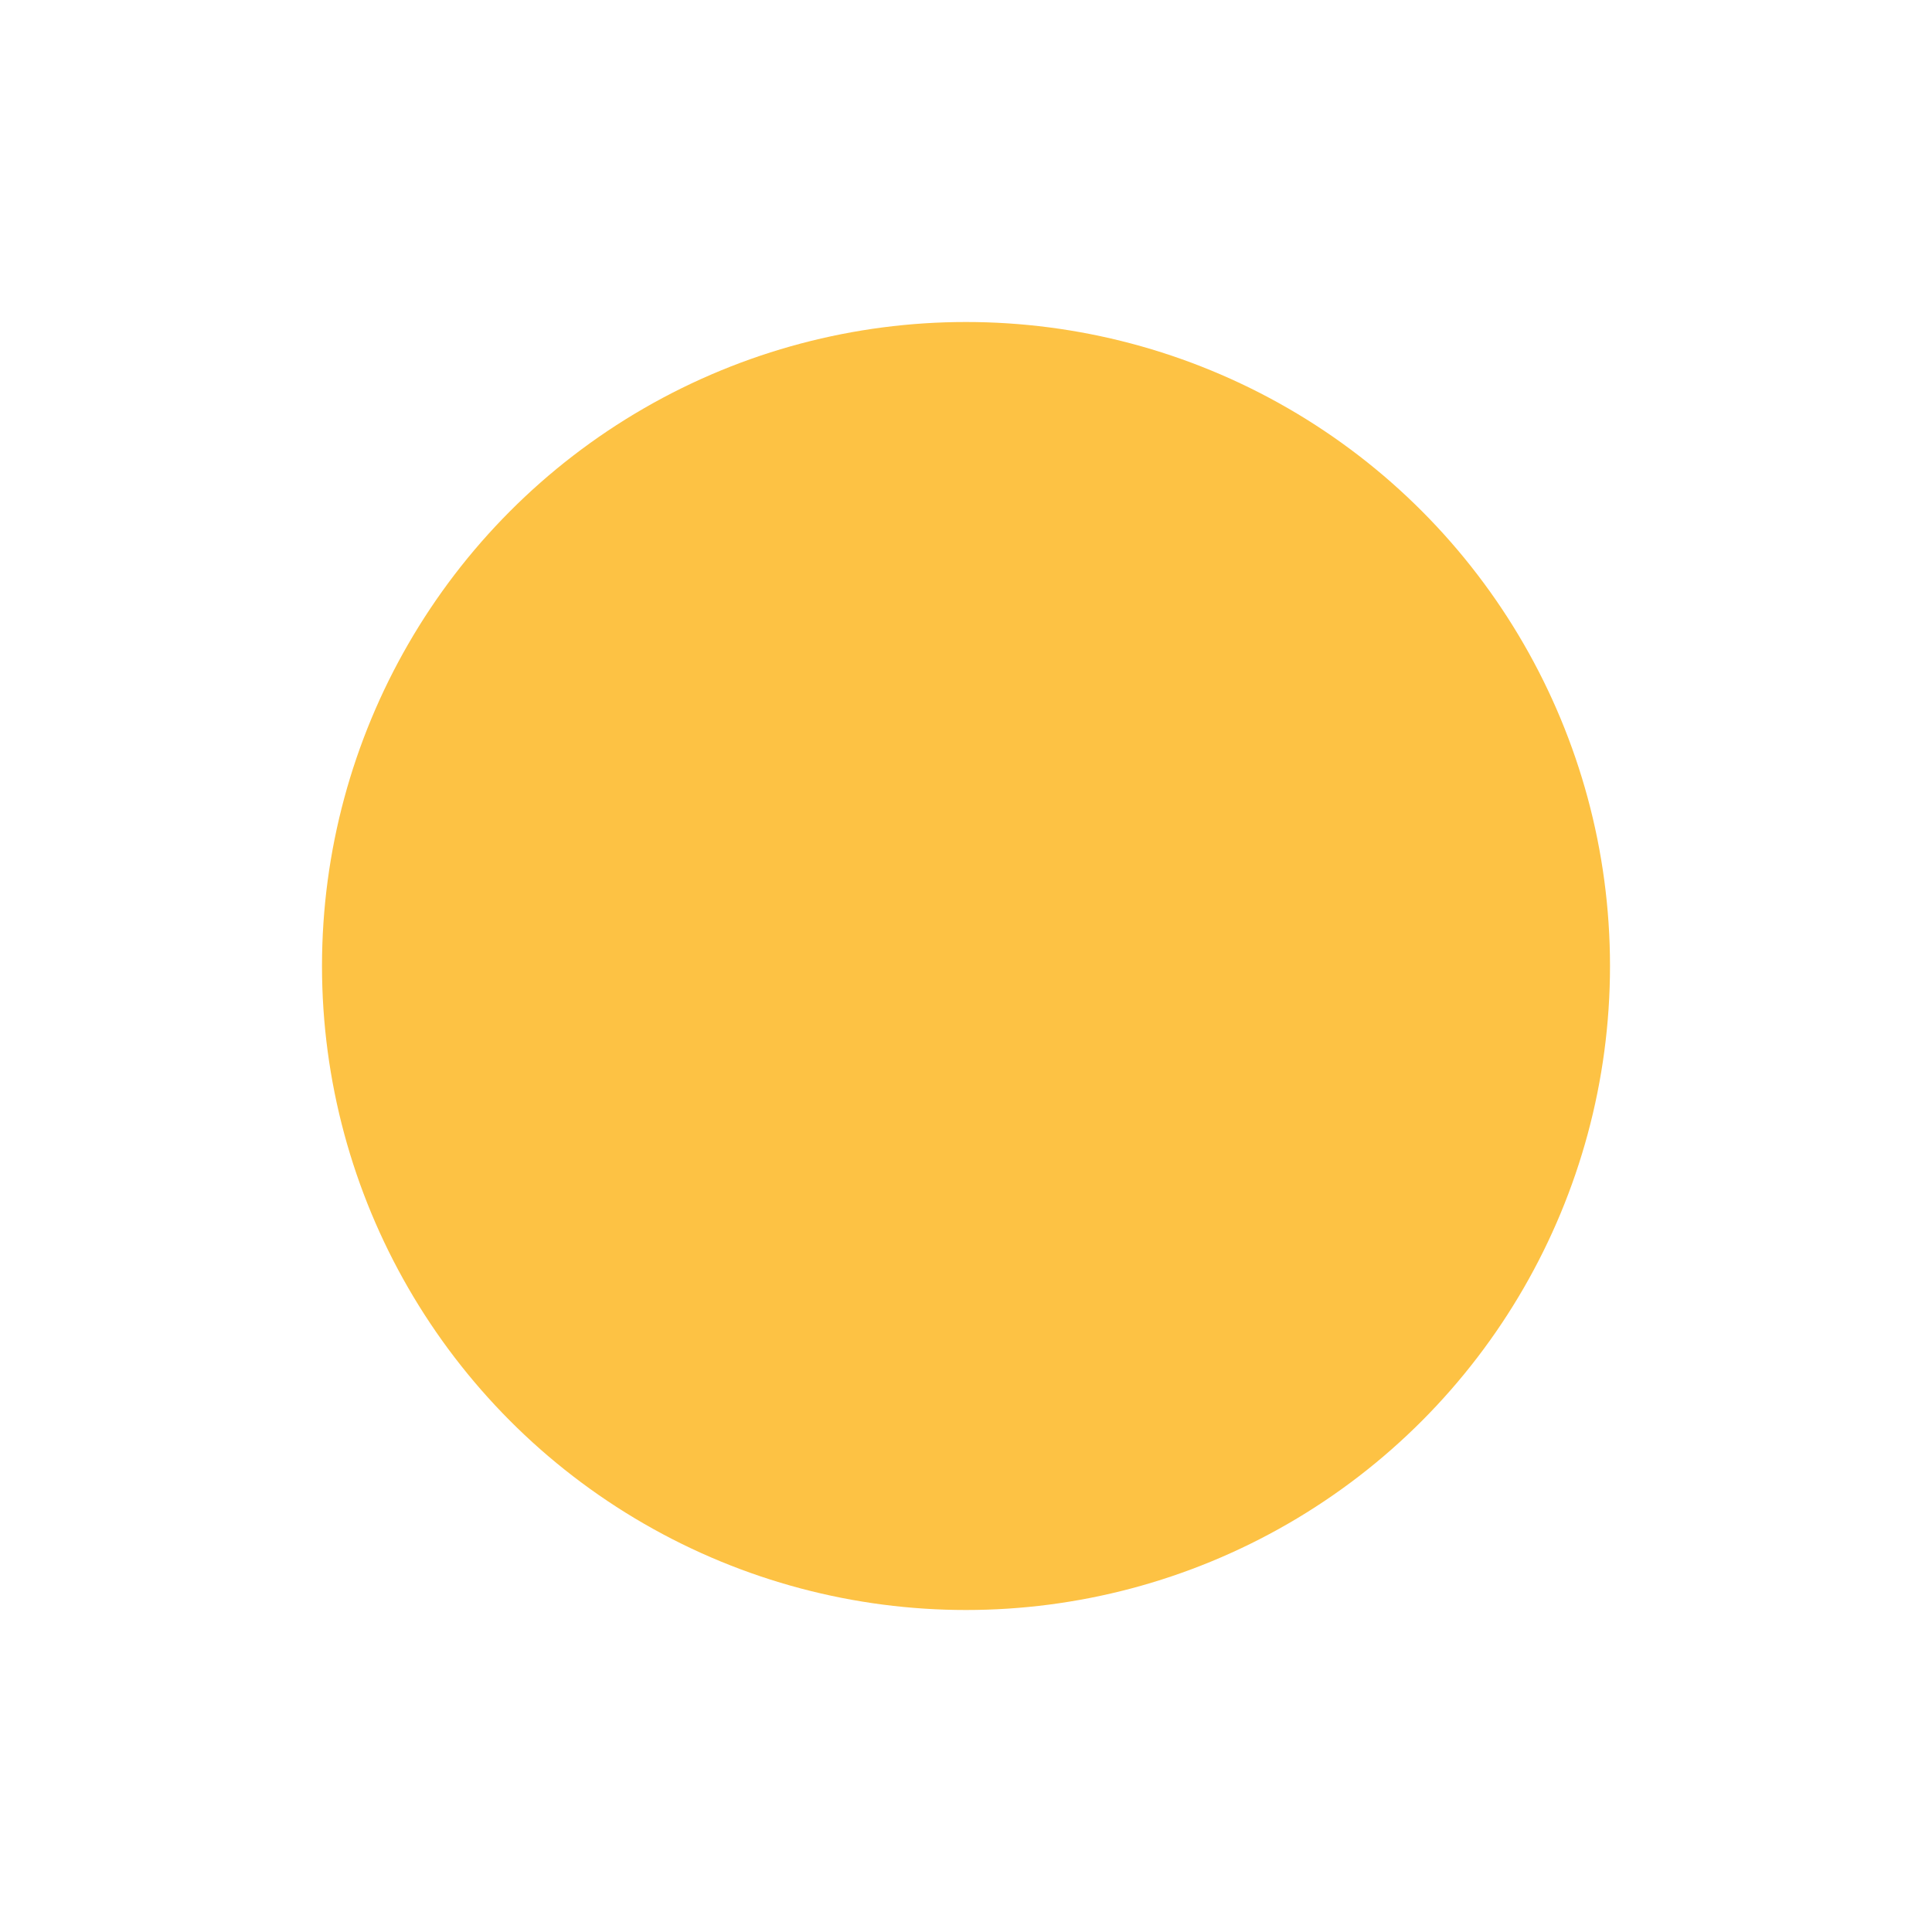 <?xml version="1.0" encoding="utf-8"?>
<svg xmlns="http://www.w3.org/2000/svg" fill="none" height="100%" overflow="visible" preserveAspectRatio="none" style="display: block;" viewBox="0 0 24 24" width="100%">
<g filter="url(#filter0_d_0_282)" id="Ellipse 1">
<circle cx="12" cy="12" fill="#FDC244" r="8"/>
</g>
<defs>
<filter color-interpolation-filters="sRGB" filterUnits="userSpaceOnUse" height="24" id="filter0_d_0_282" width="24" x="0" y="0">
<feFlood flood-opacity="0" result="BackgroundImageFix"/>
<feColorMatrix in="SourceAlpha" result="hardAlpha" type="matrix" values="0 0 0 0 0 0 0 0 0 0 0 0 0 0 0 0 0 0 127 0"/>
<feOffset/>
<feGaussianBlur stdDeviation="2"/>
<feComposite in2="hardAlpha" operator="out"/>
<feColorMatrix type="matrix" values="0 0 0 0 0.992 0 0 0 0 0.761 0 0 0 0 0.267 0 0 0 0.2 0"/>
<feBlend in2="BackgroundImageFix" mode="normal" result="effect1_dropShadow_0_282"/>
<feBlend in="SourceGraphic" in2="effect1_dropShadow_0_282" mode="normal" result="shape"/>
</filter>
</defs>
</svg>